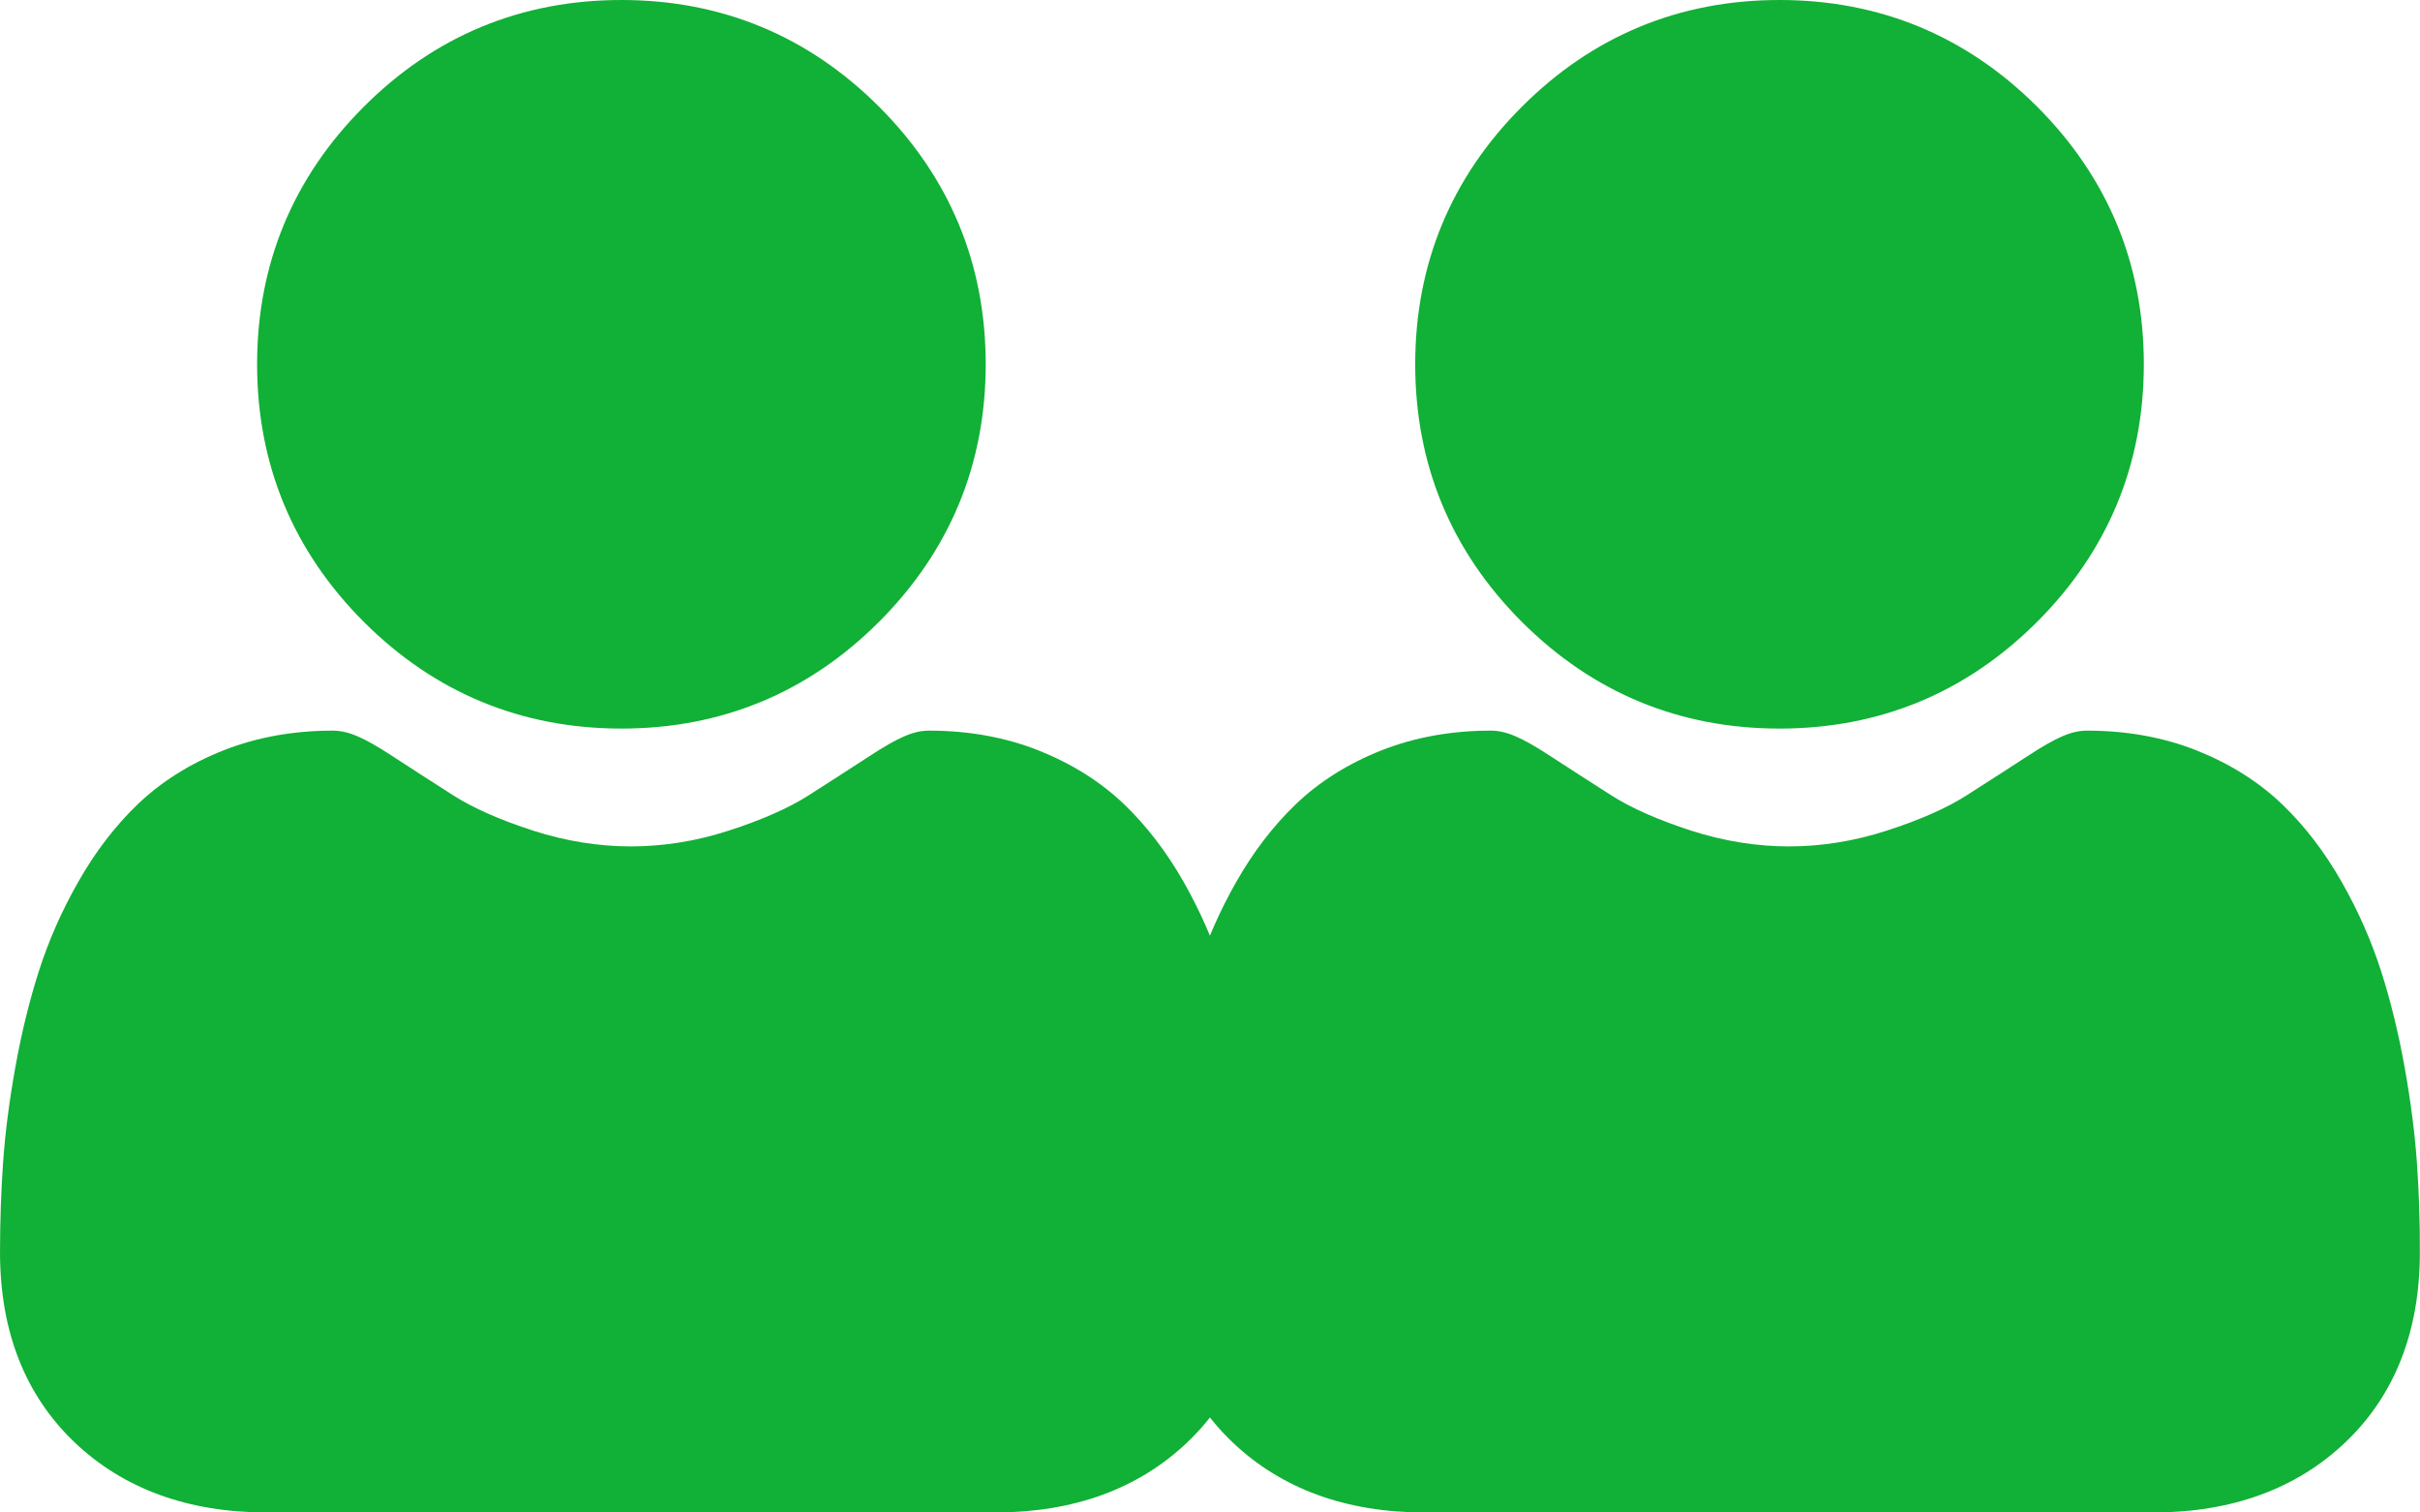 <?xml version="1.0" encoding="utf-8"?>
<!-- Generator: Adobe Illustrator 16.0.0, SVG Export Plug-In . SVG Version: 6.00 Build 0)  -->
<!DOCTYPE svg PUBLIC "-//W3C//DTD SVG 1.1//EN" "http://www.w3.org/Graphics/SVG/1.1/DTD/svg11.dtd">
<svg version="1.1" id="Layer_1" xmlns="http://www.w3.org/2000/svg" xmlns:xlink="http://www.w3.org/1999/xlink" x="0px" y="0px"
	 width="100px" height="62.5px" viewBox="0 0 100 62.5" enable-background="new 0 0 100 62.5" xml:space="preserve">
<g>
	<g>
		<path fill="#11B036" d="M25.677,30.107c4.137,0,7.717-1.483,10.645-4.41c2.927-2.928,4.41-6.508,4.41-10.646
			c0-4.135-1.483-7.716-4.41-10.644C33.394,1.482,29.814,0,25.677,0C21.54,0,17.96,1.482,15.034,4.41
			c-2.927,2.927-4.41,6.507-4.41,10.643c0,4.137,1.483,7.717,4.411,10.646C17.961,28.624,21.542,30.107,25.677,30.107z"/>
		<path fill="#11B036" d="M52.018,48.061c-0.084-1.219-0.256-2.547-0.508-3.949c-0.252-1.411-0.58-2.75-0.971-3.971
			c-0.404-1.263-0.954-2.509-1.631-3.703c-0.705-1.237-1.533-2.316-2.461-3.207c-0.973-0.931-2.161-1.674-3.536-2.223
			c-1.37-0.542-2.89-0.816-4.515-0.816c-0.638,0-1.254,0.263-2.445,1.039c-0.733,0.478-1.592,1.03-2.549,1.643
			c-0.819,0.521-1.928,1.011-3.299,1.453c-1.336,0.433-2.692,0.649-4.033,0.649c-1.338,0-2.695-0.22-4.033-0.649
			c-1.369-0.442-2.479-0.933-3.295-1.453c-0.949-0.604-1.807-1.159-2.551-1.645c-1.19-0.775-1.809-1.037-2.446-1.037
			c-1.625,0-3.144,0.274-4.513,0.816C7.857,31.552,6.667,32.3,5.695,33.23c-0.928,0.889-1.756,1.968-2.459,3.207
			c-0.68,1.191-1.229,2.438-1.633,3.703c-0.391,1.221-0.717,2.557-0.971,3.971C0.381,45.51,0.21,46.84,0.126,48.061
			c-0.083,1.194-0.125,2.438-0.125,3.688c0,3.265,1.037,5.903,3.082,7.854c2.02,1.922,4.693,2.896,7.943,2.896H41.12
			c3.25,0,5.922-0.976,7.941-2.896c2.044-1.946,3.083-4.588,3.083-7.854C52.143,50.492,52.1,49.25,52.018,48.061z"/>
	</g>
	<g>
		<path fill="#11B036" d="M73.533,30.107c4.137,0,7.717-1.483,10.645-4.41c2.926-2.928,4.41-6.508,4.41-10.646
			c0-4.135-1.484-7.716-4.41-10.644C81.25,1.482,77.668,0,73.533,0c-4.137,0-7.717,1.482-10.645,4.41
			c-2.928,2.926-4.408,6.507-4.408,10.643c0,4.137,1.48,7.717,4.408,10.646C65.816,28.624,69.398,30.107,73.533,30.107z"/>
		<path fill="#11B036" d="M99.873,48.061c-0.084-1.219-0.256-2.547-0.506-3.949c-0.254-1.411-0.58-2.75-0.971-3.971
			c-0.404-1.263-0.955-2.509-1.635-3.703c-0.705-1.237-1.531-2.316-2.463-3.207c-0.971-0.931-2.158-1.674-3.533-2.223
			c-1.369-0.542-2.893-0.816-4.516-0.816c-0.641,0-1.256,0.263-2.445,1.039c-0.732,0.478-1.594,1.03-2.551,1.643
			c-0.816,0.521-1.928,1.011-3.297,1.453c-1.338,0.433-2.693,0.649-4.033,0.649s-2.695-0.22-4.033-0.649
			c-1.367-0.442-2.479-0.933-3.295-1.453c-0.947-0.604-1.809-1.159-2.553-1.645c-1.188-0.775-1.811-1.037-2.443-1.037
			c-1.625,0-3.146,0.274-4.516,0.816c-1.375,0.544-2.563,1.292-3.537,2.223c-0.928,0.891-1.756,1.97-2.459,3.207
			c-0.679,1.193-1.228,2.439-1.632,3.703c-0.391,1.221-0.717,2.559-0.971,3.971c-0.251,1.4-0.423,2.729-0.507,3.949
			c-0.083,1.196-0.125,2.438-0.125,3.69c0,3.263,1.037,5.903,3.083,7.853c2.021,1.922,4.69,2.896,7.94,2.896h30.095
			c3.252,0,5.922-0.975,7.942-2.896c2.045-1.944,3.082-4.588,3.082-7.853C100,50.492,99.957,49.25,99.873,48.061z"/>
	</g>
</g>
</svg>
